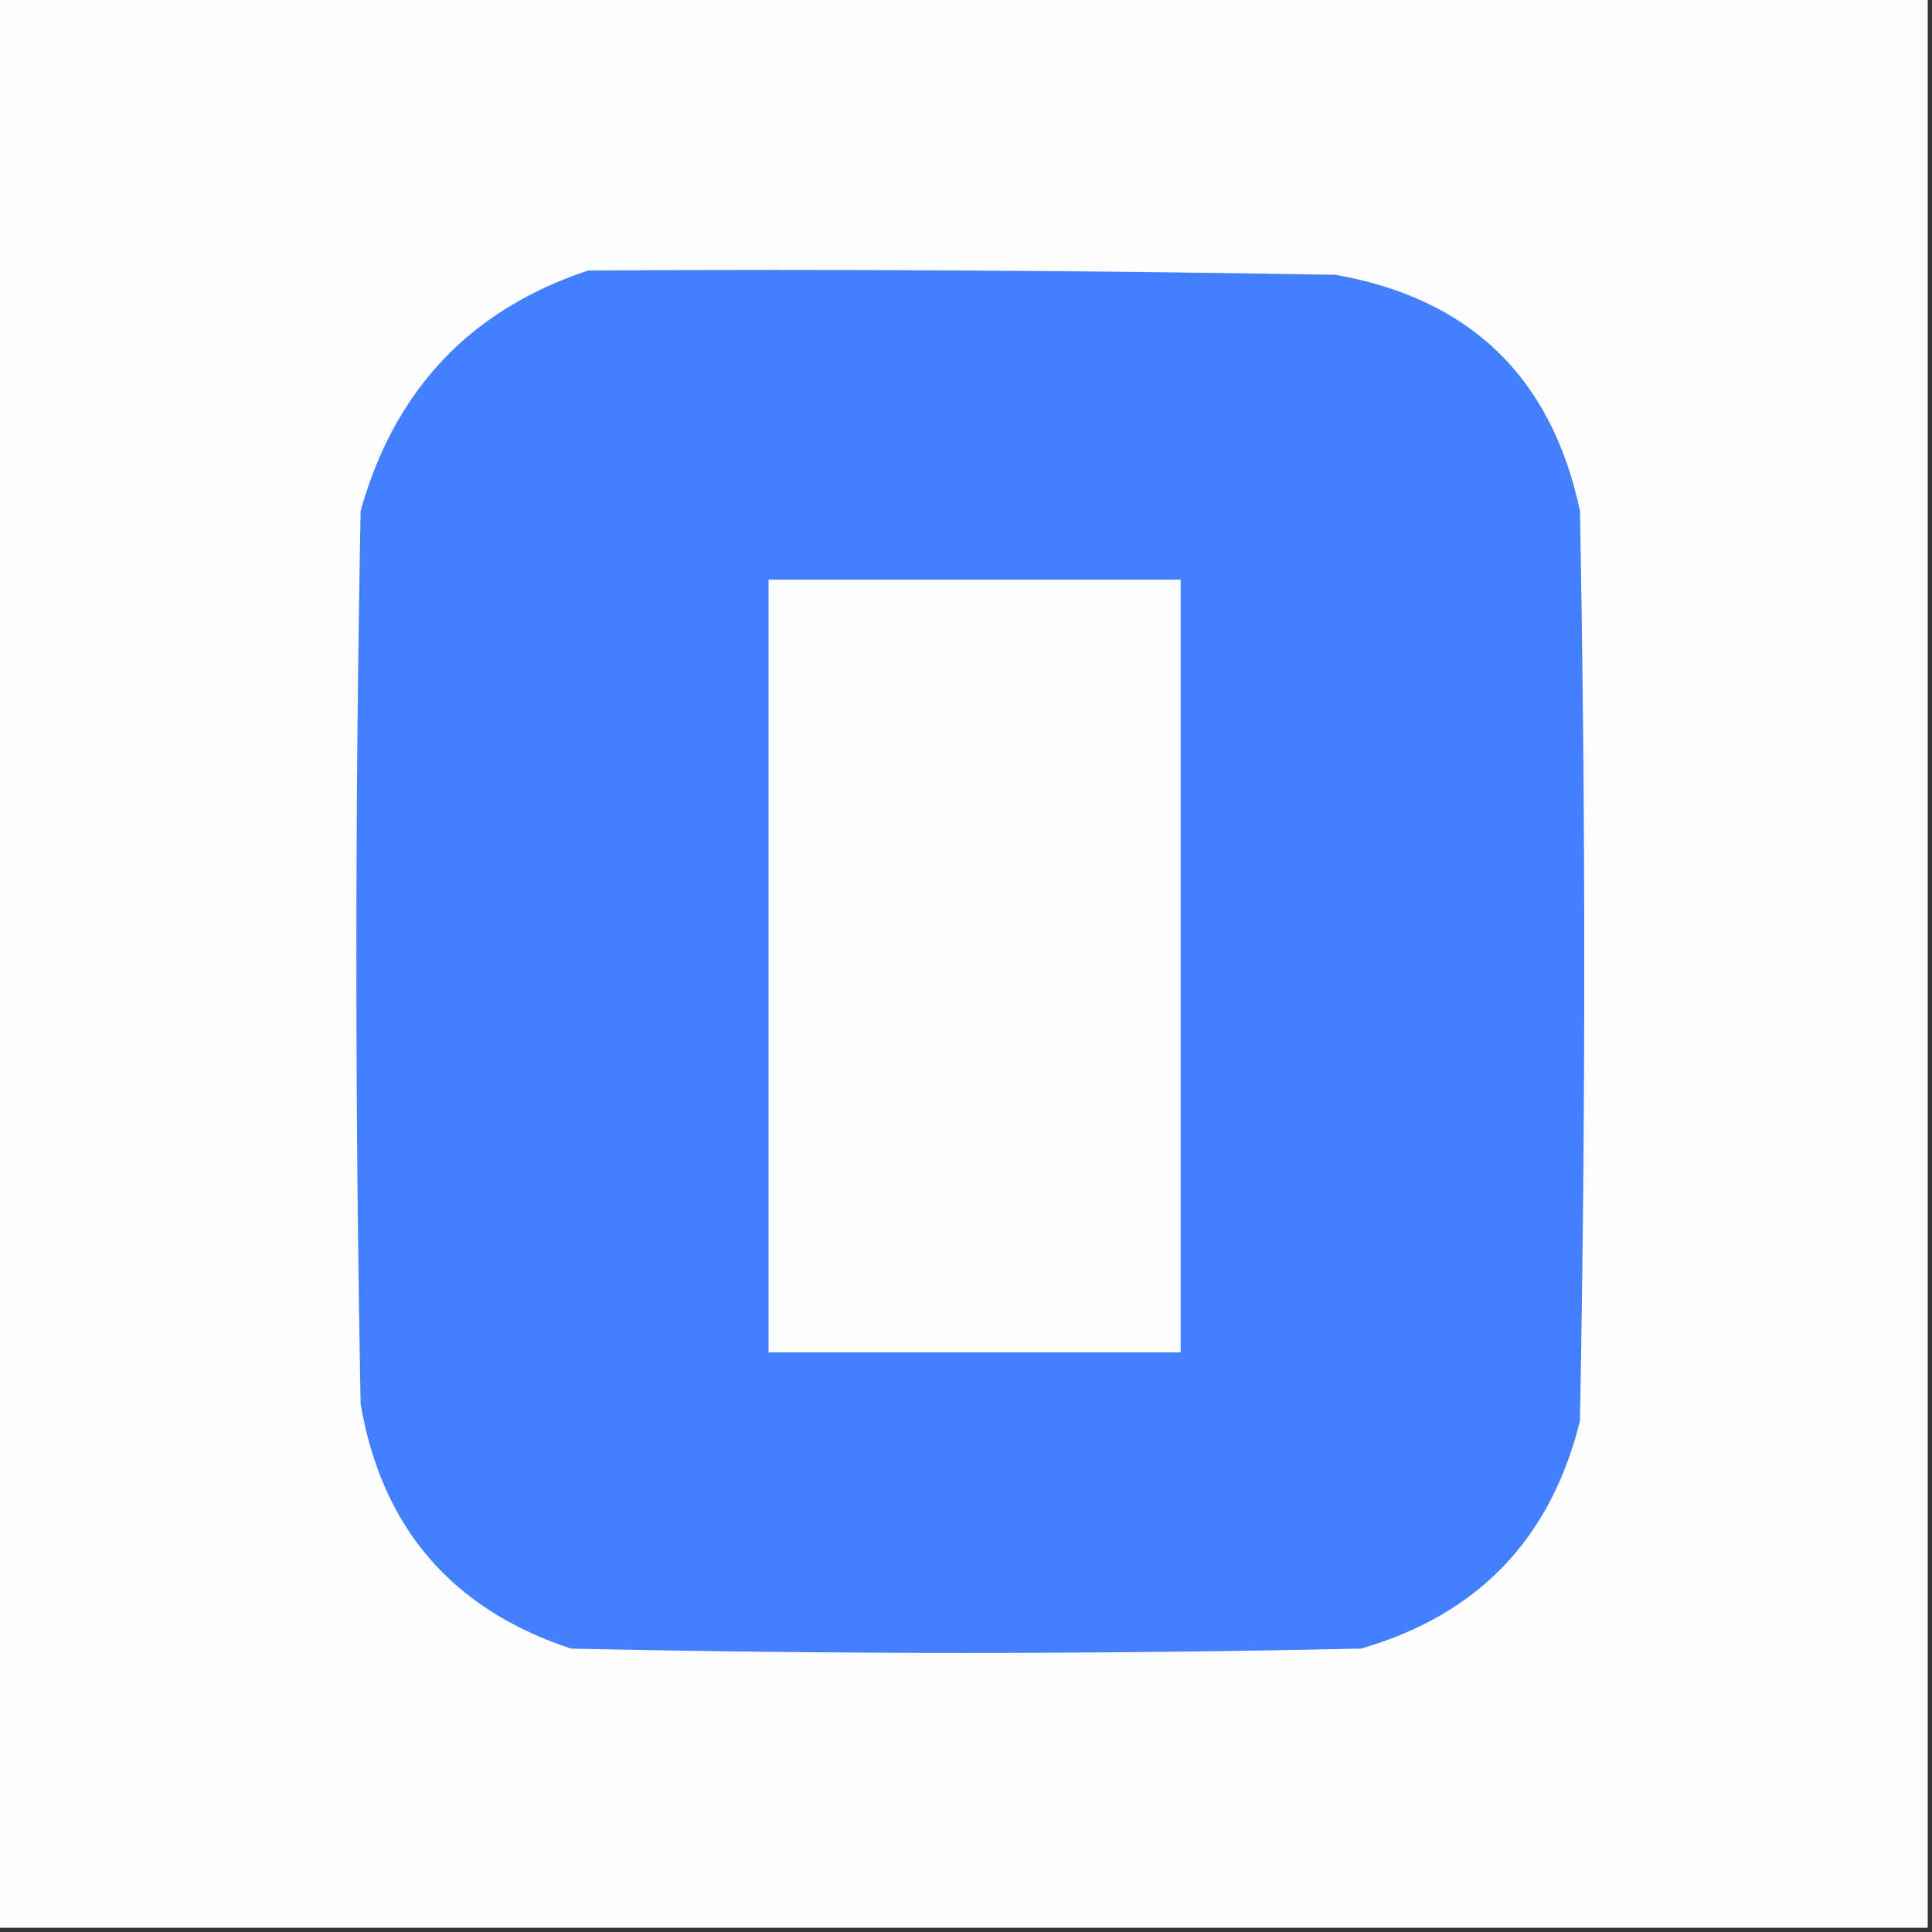 <svg width="32" height="32" viewBox="0 0 32 32" fill="none" xmlns="http://www.w3.org/2000/svg">
    <rect x="0" y="0" width="32" height="32" fill="#333333" stroke="none"/>
    <g clip-path="url(#clip0_3335_2062)">
        <path fill-rule="evenodd" clip-rule="evenodd"
            d="M-0.071 -0.07C10.596 -0.07 21.262 -0.07 31.929 -0.07C31.929 10.596 31.929 21.263 31.929 31.93C21.262 31.93 10.596 31.93 -0.071 31.93C-0.071 21.263 -0.071 10.596 -0.071 -0.07Z"
            fill="#FEFEFE" />
        <path fill-rule="evenodd" clip-rule="evenodd"
            d="M9.742 4.48C13.867 4.456 17.991 4.48 22.116 4.551C24.348 4.943 25.699 6.247 26.169 8.462C26.264 13.487 26.264 18.512 26.169 23.537C25.683 25.493 24.474 26.749 22.542 27.306C18.181 27.401 13.819 27.401 9.458 27.306C7.484 26.654 6.323 25.303 5.973 23.253C5.879 18.323 5.879 13.392 5.973 8.462C6.535 6.455 7.791 5.128 9.742 4.48Z"
            fill="#4280FE" />
        <path fill-rule="evenodd" clip-rule="evenodd"
            d="M19.555 9.599C17.28 9.599 15.004 9.599 12.729 9.599C12.729 13.866 12.729 18.133 12.729 22.399C12.587 18.11 12.54 13.795 12.587 9.457C14.935 9.41 17.258 9.457 19.555 9.599Z"
            fill="#4280FE" />
        <path fill-rule="evenodd" clip-rule="evenodd"
            d="M19.555 9.6C19.555 13.866 19.555 18.133 19.555 22.4C17.28 22.4 15.004 22.4 12.729 22.4C12.729 18.133 12.729 13.866 12.729 9.6C15.004 9.6 17.28 9.6 19.555 9.6Z"
            fill="#FEFEFE" />
    </g>
    <defs>
        <clipPath id="clip0_3335_2062">
            <rect width="32" height="32" fill="white" />
        </clipPath>
    </defs>
</svg>